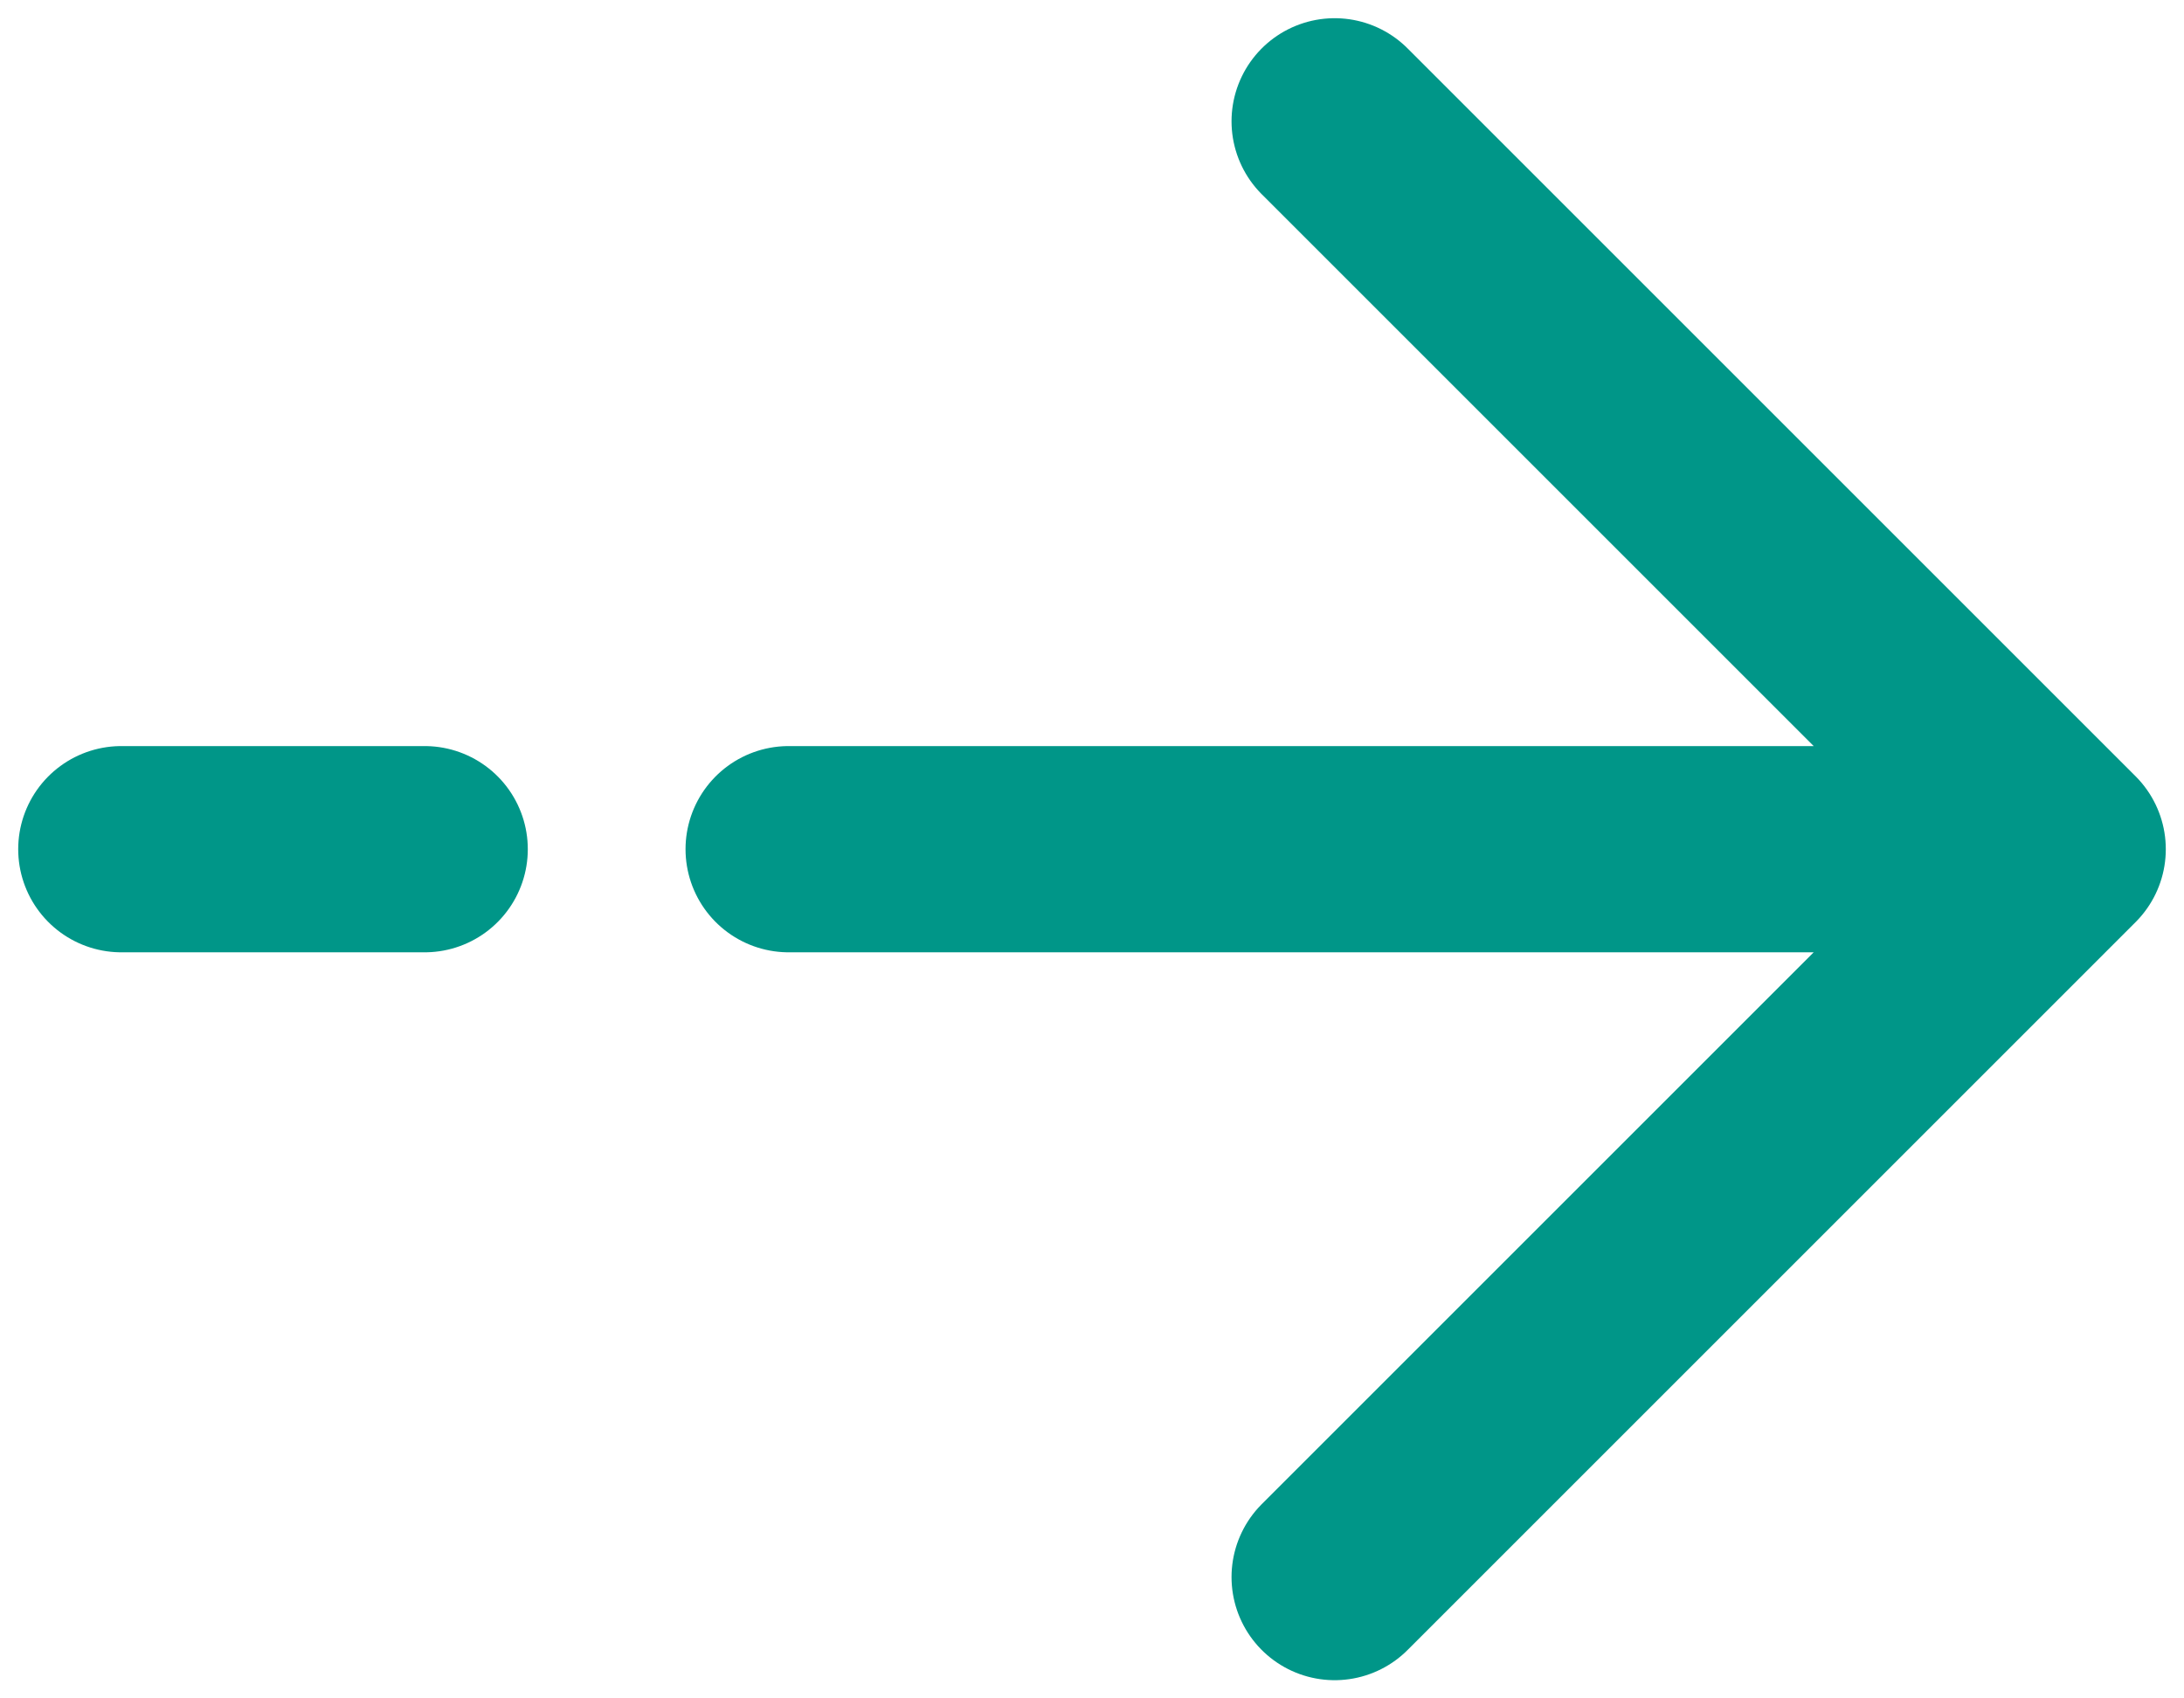 <svg width="18" height="14" viewBox="0 0 18 14" fill="none" xmlns="http://www.w3.org/2000/svg">
<path d="M17 7L11 1M17 7L11 13M17 7L6.5 7M1 7H3.5" stroke="#009688" stroke-width="1.7" stroke-linecap="round" stroke-linejoin="round"/>
</svg>
